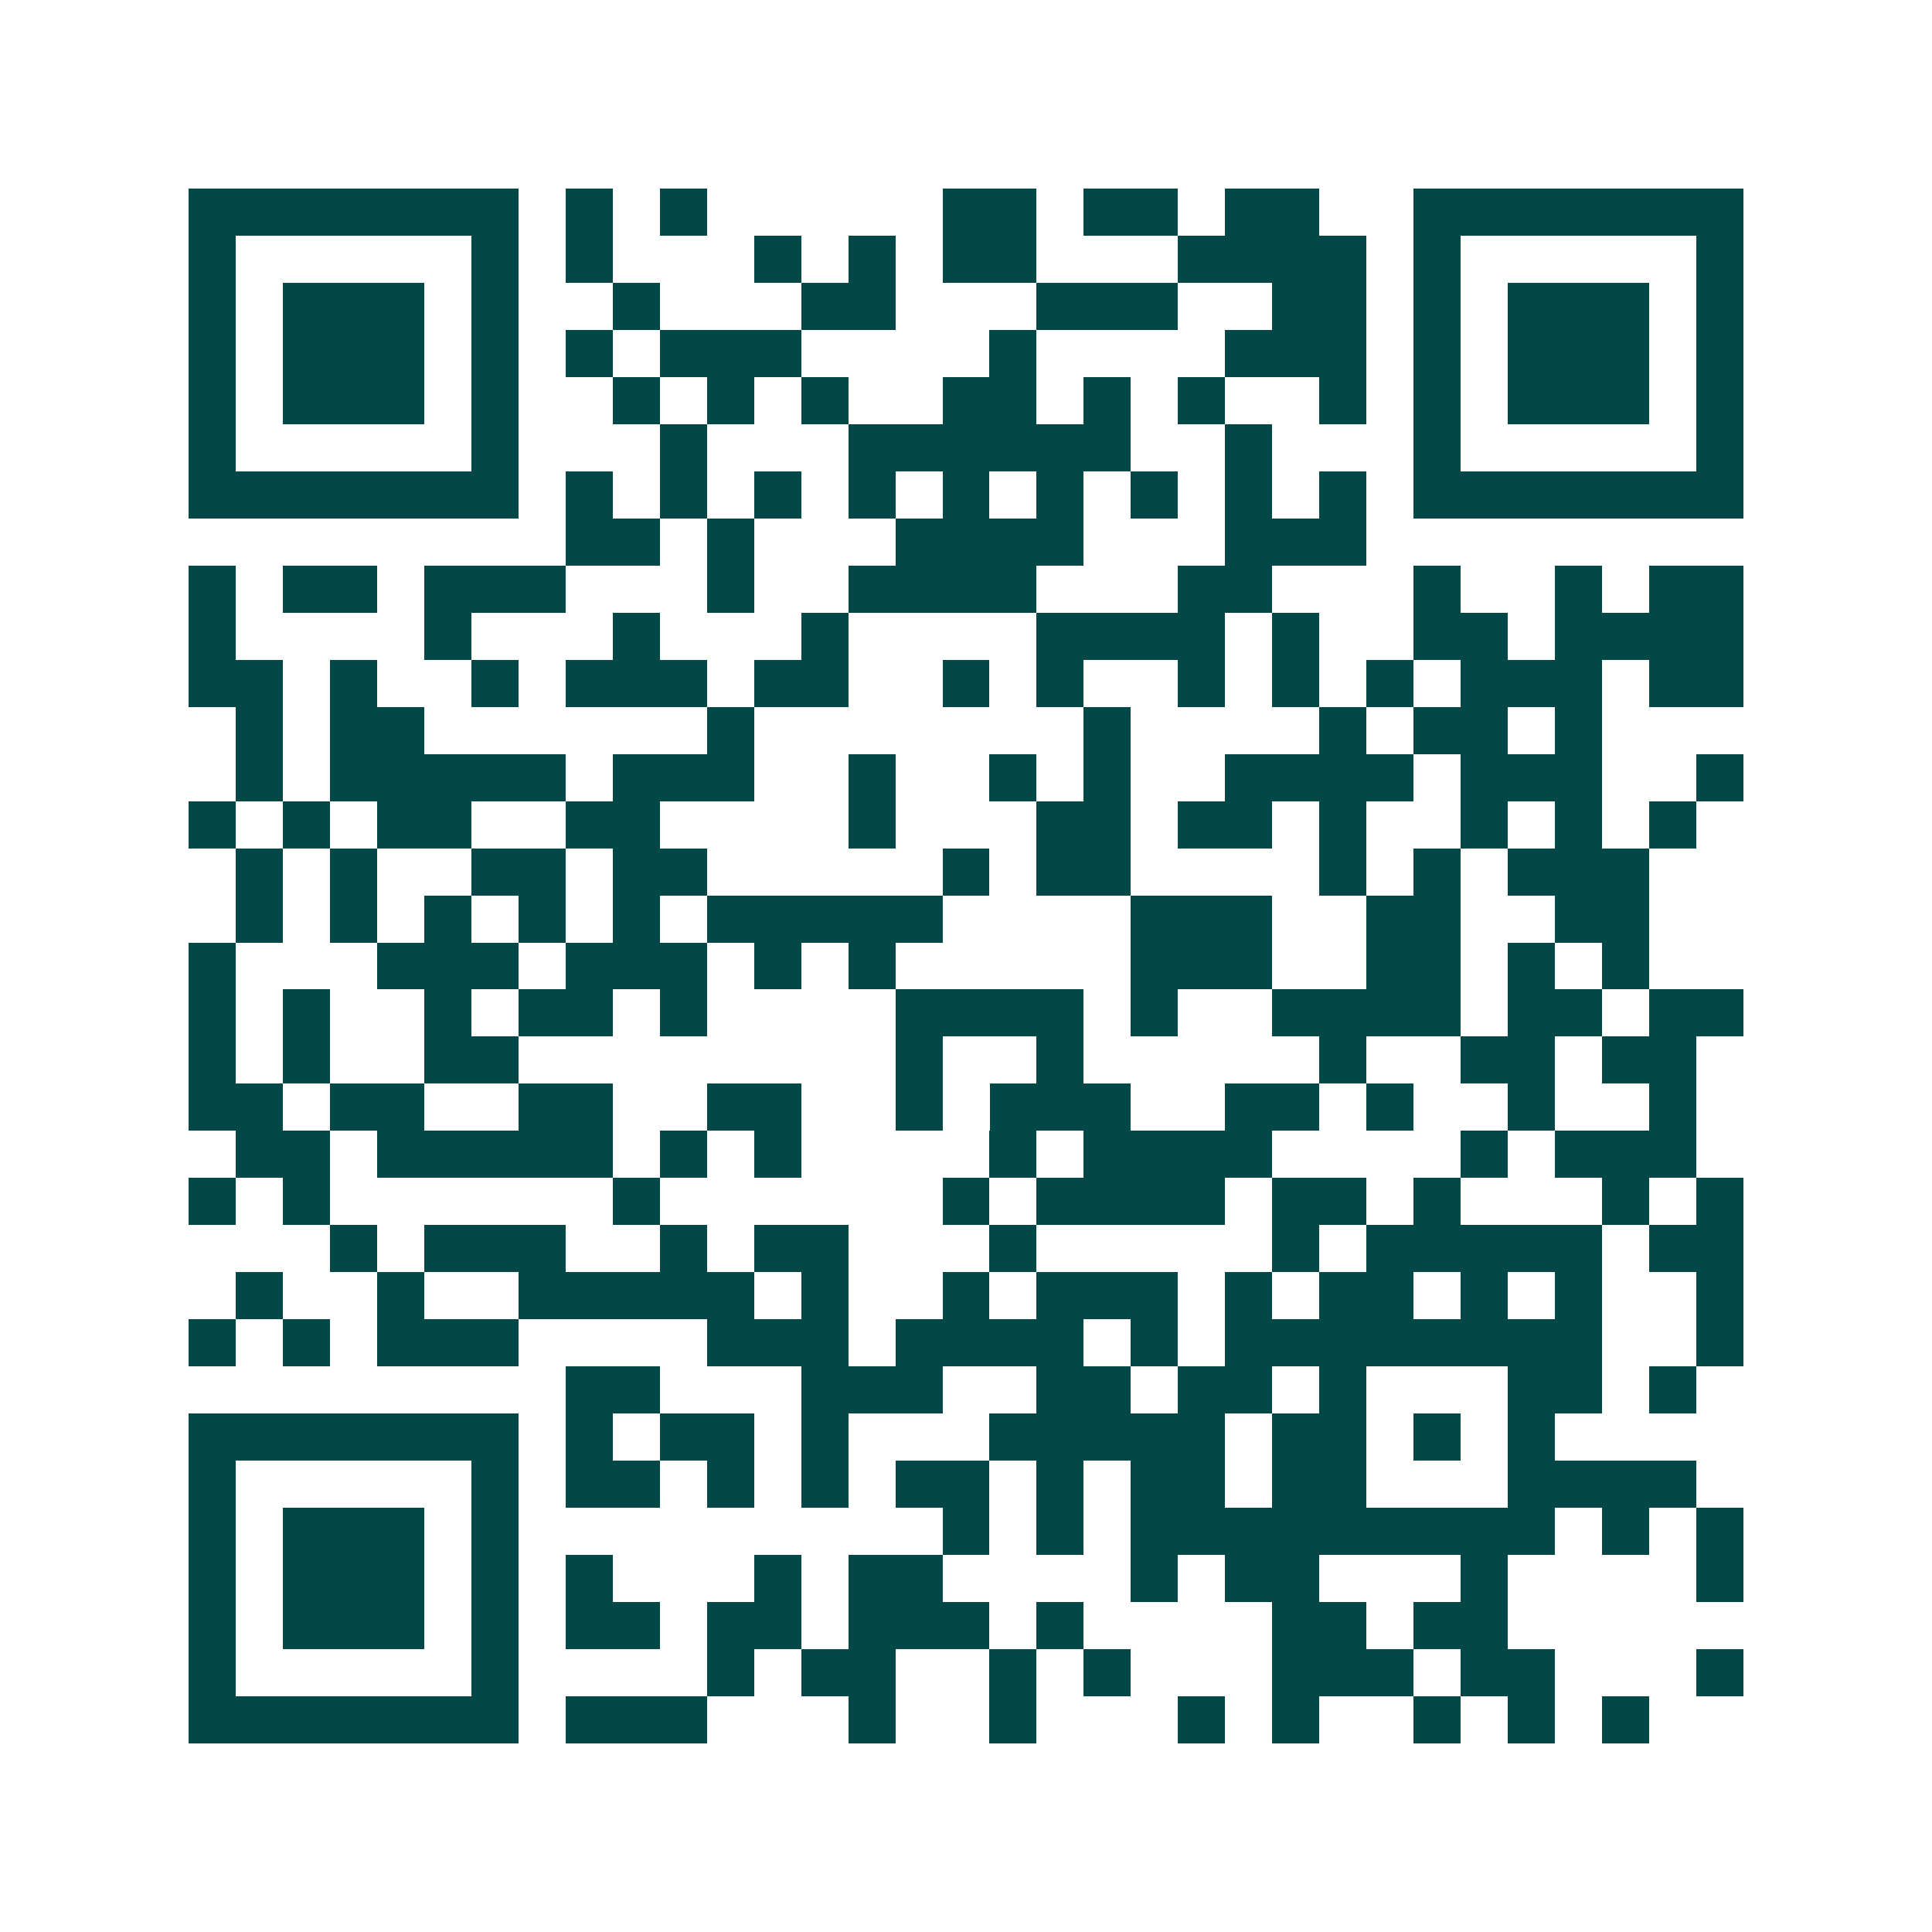 <svg xmlns="http://www.w3.org/2000/svg" width="200" height="200" viewBox="0 0 41 41" shape-rendering="crispEdges"><path fill="#ffffff" d="M0 0h41v41H0z"/><path stroke="#014847" d="M4 4.5h7m1 0h1m1 0h1m5 0h2m1 0h2m1 0h2m2 0h7M4 5.5h1m5 0h1m1 0h1m3 0h1m1 0h1m1 0h2m3 0h4m1 0h1m5 0h1M4 6.5h1m1 0h3m1 0h1m2 0h1m3 0h2m3 0h3m2 0h2m1 0h1m1 0h3m1 0h1M4 7.5h1m1 0h3m1 0h1m1 0h1m1 0h3m4 0h1m4 0h3m1 0h1m1 0h3m1 0h1M4 8.5h1m1 0h3m1 0h1m2 0h1m1 0h1m1 0h1m2 0h2m1 0h1m1 0h1m2 0h1m1 0h1m1 0h3m1 0h1M4 9.5h1m5 0h1m3 0h1m3 0h6m2 0h1m3 0h1m5 0h1M4 10.5h7m1 0h1m1 0h1m1 0h1m1 0h1m1 0h1m1 0h1m1 0h1m1 0h1m1 0h1m1 0h7M12 11.5h2m1 0h1m3 0h4m3 0h3M4 12.5h1m1 0h2m1 0h3m3 0h1m2 0h4m3 0h2m3 0h1m2 0h1m1 0h2M4 13.5h1m4 0h1m3 0h1m3 0h1m4 0h4m1 0h1m2 0h2m1 0h4M4 14.5h2m1 0h1m2 0h1m1 0h3m1 0h2m2 0h1m1 0h1m2 0h1m1 0h1m1 0h1m1 0h3m1 0h2M5 15.5h1m1 0h2m6 0h1m7 0h1m4 0h1m1 0h2m1 0h1M5 16.5h1m1 0h5m1 0h3m2 0h1m2 0h1m1 0h1m2 0h4m1 0h3m2 0h1M4 17.5h1m1 0h1m1 0h2m2 0h2m4 0h1m3 0h2m1 0h2m1 0h1m2 0h1m1 0h1m1 0h1M5 18.5h1m1 0h1m2 0h2m1 0h2m5 0h1m1 0h2m4 0h1m1 0h1m1 0h3M5 19.5h1m1 0h1m1 0h1m1 0h1m1 0h1m1 0h5m4 0h3m2 0h2m2 0h2M4 20.5h1m3 0h3m1 0h3m1 0h1m1 0h1m5 0h3m2 0h2m1 0h1m1 0h1M4 21.5h1m1 0h1m2 0h1m1 0h2m1 0h1m4 0h4m1 0h1m2 0h4m1 0h2m1 0h2M4 22.5h1m1 0h1m2 0h2m8 0h1m2 0h1m5 0h1m2 0h2m1 0h2M4 23.5h2m1 0h2m2 0h2m2 0h2m2 0h1m1 0h3m2 0h2m1 0h1m2 0h1m2 0h1M5 24.5h2m1 0h5m1 0h1m1 0h1m4 0h1m1 0h4m4 0h1m1 0h3M4 25.5h1m1 0h1m6 0h1m6 0h1m1 0h4m1 0h2m1 0h1m3 0h1m1 0h1M7 26.5h1m1 0h3m2 0h1m1 0h2m3 0h1m5 0h1m1 0h5m1 0h2M5 27.5h1m2 0h1m2 0h5m1 0h1m2 0h1m1 0h3m1 0h1m1 0h2m1 0h1m1 0h1m2 0h1M4 28.5h1m1 0h1m1 0h3m4 0h3m1 0h4m1 0h1m1 0h8m2 0h1M12 29.5h2m3 0h3m2 0h2m1 0h2m1 0h1m3 0h2m1 0h1M4 30.5h7m1 0h1m1 0h2m1 0h1m3 0h5m1 0h2m1 0h1m1 0h1M4 31.5h1m5 0h1m1 0h2m1 0h1m1 0h1m1 0h2m1 0h1m1 0h2m1 0h2m3 0h4M4 32.5h1m1 0h3m1 0h1m9 0h1m1 0h1m1 0h9m1 0h1m1 0h1M4 33.5h1m1 0h3m1 0h1m1 0h1m3 0h1m1 0h2m4 0h1m1 0h2m3 0h1m4 0h1M4 34.5h1m1 0h3m1 0h1m1 0h2m1 0h2m1 0h3m1 0h1m4 0h2m1 0h2M4 35.5h1m5 0h1m4 0h1m1 0h2m2 0h1m1 0h1m3 0h3m1 0h2m3 0h1M4 36.5h7m1 0h3m3 0h1m2 0h1m3 0h1m1 0h1m2 0h1m1 0h1m1 0h1"/></svg>
